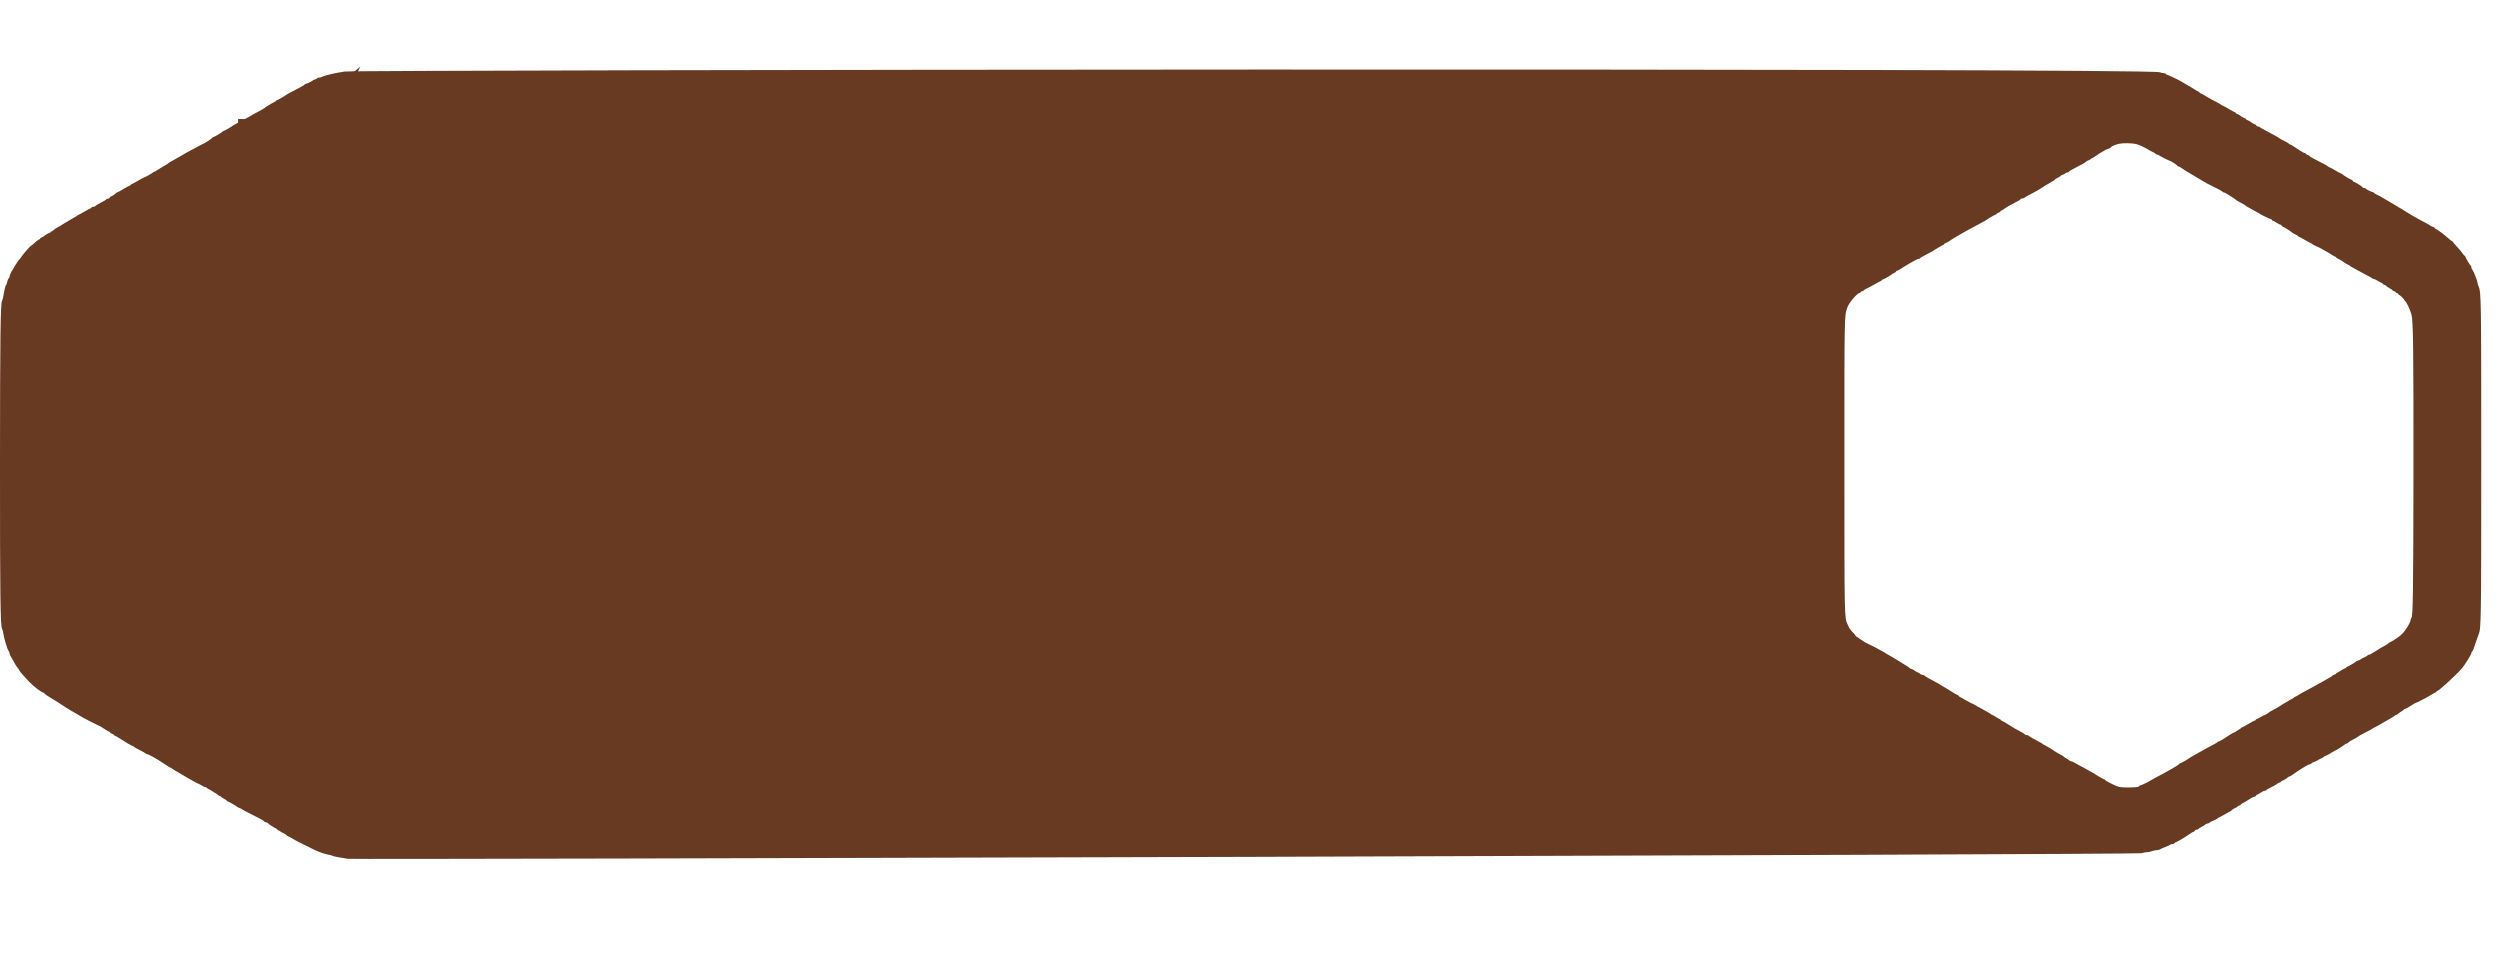 <?xml version="1.0" encoding="UTF-8"?> <svg xmlns="http://www.w3.org/2000/svg" width="126" height="49" viewBox="0 0 126 49" fill="none"><path fill-rule="evenodd" clip-rule="evenodd" d="M106.753 4.029C106.34 4.082 105.759 4.217 105.632 4.289C105.591 4.312 105.519 4.331 105.472 4.331C105.424 4.331 105.385 4.344 105.385 4.361C105.385 4.377 105.343 4.401 105.292 4.414C105.242 4.427 105.192 4.448 105.183 4.46C105.151 4.502 104.882 4.635 104.83 4.635C104.801 4.635 104.777 4.648 104.777 4.664C104.777 4.679 104.652 4.757 104.499 4.835C104.116 5.031 103.885 5.155 103.865 5.175C103.823 5.219 103.429 5.445 103.396 5.445C103.376 5.445 103.359 5.457 103.359 5.471C103.359 5.486 103.317 5.516 103.266 5.538C103.215 5.561 103.128 5.609 103.072 5.647C103.016 5.684 102.948 5.725 102.92 5.738C102.892 5.75 102.862 5.77 102.852 5.78C102.81 5.829 102.613 5.947 102.396 6.054C102.266 6.119 102.152 6.182 102.143 6.194C102.133 6.207 102.087 6.234 102.041 6.254C101.995 6.274 101.866 6.342 101.755 6.407C101.643 6.471 101.484 6.559 101.4 6.601C101.317 6.643 101.241 6.685 101.231 6.695C101.191 6.736 100.796 6.965 100.765 6.965C100.746 6.965 100.726 6.976 100.719 6.99C100.704 7.025 100.301 7.269 100.258 7.269C100.239 7.269 100.219 7.28 100.213 7.294C100.197 7.33 99.904 7.531 99.808 7.572C99.765 7.591 99.706 7.62 99.678 7.638C99.65 7.655 99.605 7.679 99.577 7.691C99.549 7.703 99.435 7.764 99.323 7.826C99.212 7.888 99.052 7.973 98.969 8.015C98.885 8.057 98.809 8.1 98.8 8.111C98.791 8.122 98.745 8.15 98.699 8.173C98.652 8.196 98.538 8.261 98.445 8.317C98.353 8.373 98.239 8.437 98.192 8.459C98.146 8.482 98.1 8.508 98.091 8.517C98.054 8.555 97.856 8.687 97.835 8.687C97.823 8.687 97.71 8.755 97.584 8.839C97.459 8.922 97.34 8.991 97.321 8.991C97.302 8.991 97.281 9.004 97.275 9.019C97.265 9.043 96.892 9.245 96.74 9.308C96.712 9.32 96.614 9.376 96.521 9.432C96.428 9.489 96.31 9.553 96.259 9.574C96.208 9.596 96.166 9.625 96.166 9.64C96.166 9.654 96.149 9.666 96.129 9.666C96.108 9.666 95.965 9.742 95.812 9.835C95.658 9.928 95.516 10.004 95.497 10.004C95.478 10.004 95.458 10.015 95.451 10.029C95.435 10.066 95.229 10.207 95.192 10.207C95.174 10.207 95.152 10.229 95.141 10.257C95.13 10.285 95.091 10.308 95.055 10.308C95.018 10.308 94.975 10.327 94.961 10.35C94.946 10.373 94.827 10.445 94.697 10.51C94.567 10.575 94.449 10.648 94.434 10.671C94.419 10.694 94.37 10.713 94.324 10.713C94.279 10.713 94.241 10.726 94.241 10.743C94.241 10.759 94.215 10.781 94.182 10.792C94.15 10.803 94.062 10.849 93.988 10.895C93.914 10.941 93.785 11.013 93.701 11.055C93.618 11.096 93.541 11.139 93.532 11.15C93.523 11.161 93.477 11.189 93.431 11.212C93.385 11.235 93.301 11.284 93.245 11.321C93.189 11.358 93.121 11.398 93.093 11.411C93.065 11.424 92.982 11.473 92.907 11.52C92.723 11.638 92.655 11.678 92.531 11.743C92.472 11.773 92.397 11.828 92.365 11.864C92.333 11.899 92.286 11.929 92.261 11.929C92.236 11.929 92.215 11.944 92.215 11.962C92.215 11.98 92.174 12.005 92.123 12.018C92.073 12.031 91.993 12.077 91.946 12.121C91.899 12.165 91.826 12.21 91.785 12.22C91.743 12.231 91.709 12.254 91.709 12.271C91.709 12.288 91.683 12.312 91.65 12.325C91.595 12.346 91.47 12.446 91.331 12.579C91.297 12.611 91.261 12.638 91.251 12.638C91.219 12.638 90.844 13.067 90.783 13.174C90.766 13.204 90.743 13.236 90.731 13.246C90.67 13.296 90.45 13.616 90.384 13.752C90.361 13.799 90.335 13.844 90.325 13.854C90.281 13.895 90.189 14.101 90.189 14.156C90.189 14.189 90.168 14.235 90.141 14.257C90.115 14.278 90.083 14.356 90.071 14.43C90.058 14.503 90.037 14.563 90.024 14.563C89.997 14.563 89.933 14.815 89.884 15.117C89.866 15.226 89.836 15.334 89.818 15.356C89.741 15.449 89.719 17.204 89.717 23.478C89.715 29.903 89.735 31.466 89.821 31.57C89.84 31.593 89.869 31.705 89.885 31.819C89.92 32.062 90.081 32.589 90.145 32.665C90.169 32.695 90.189 32.744 90.189 32.774C90.189 32.826 90.254 32.955 90.396 33.186C90.43 33.242 90.469 33.31 90.482 33.338C90.495 33.366 90.514 33.396 90.524 33.406C90.554 33.432 90.696 33.637 90.696 33.655C90.696 33.675 90.897 33.906 91.151 34.177C91.358 34.398 91.784 34.722 91.866 34.722C91.891 34.722 91.911 34.736 91.911 34.753C91.911 34.77 91.982 34.827 92.068 34.88C92.154 34.933 92.264 35.002 92.313 35.034C92.361 35.066 92.447 35.117 92.502 35.148C92.558 35.178 92.676 35.255 92.764 35.318C92.852 35.38 92.931 35.432 92.94 35.432C92.948 35.432 93.013 35.471 93.083 35.52C93.154 35.568 93.242 35.621 93.279 35.638C93.316 35.655 93.392 35.699 93.448 35.736C93.504 35.772 93.587 35.821 93.633 35.844C93.68 35.867 93.725 35.895 93.735 35.906C93.744 35.917 93.82 35.96 93.904 36.002C93.987 36.044 94.17 36.137 94.309 36.209C94.448 36.281 94.585 36.348 94.613 36.358C94.664 36.376 94.687 36.389 94.939 36.554C95.017 36.606 95.097 36.647 95.117 36.647C95.137 36.647 95.153 36.663 95.153 36.683C95.153 36.702 95.199 36.734 95.254 36.754C95.31 36.773 95.356 36.803 95.356 36.819C95.356 36.836 95.372 36.85 95.392 36.85C95.412 36.85 95.507 36.901 95.603 36.965C95.899 37.158 96.233 37.356 96.266 37.356C96.283 37.356 96.317 37.376 96.341 37.399C96.366 37.422 96.504 37.5 96.649 37.573C96.793 37.645 96.919 37.718 96.929 37.733C96.939 37.749 96.968 37.762 96.994 37.762C97.02 37.762 97.142 37.819 97.265 37.888C97.571 38.062 97.575 38.065 97.804 38.22C97.915 38.296 98.029 38.369 98.057 38.382C98.113 38.408 98.175 38.446 98.378 38.575C98.452 38.623 98.536 38.672 98.564 38.685C98.592 38.697 98.66 38.738 98.716 38.775C98.771 38.812 98.855 38.861 98.901 38.883C98.948 38.907 98.993 38.933 99.003 38.943C99.012 38.953 99.08 38.991 99.155 39.028C99.229 39.065 99.313 39.111 99.34 39.131C99.368 39.151 99.459 39.197 99.543 39.232C99.627 39.268 99.715 39.316 99.74 39.34C99.764 39.363 99.812 39.383 99.845 39.383C99.879 39.383 99.925 39.405 99.948 39.433C99.971 39.461 100.005 39.484 100.022 39.484C100.04 39.484 100.121 39.529 100.202 39.585C100.282 39.641 100.357 39.687 100.368 39.687C100.379 39.687 100.418 39.717 100.455 39.754C100.492 39.791 100.545 39.822 100.573 39.822C100.601 39.822 100.624 39.833 100.624 39.848C100.624 39.862 100.692 39.911 100.776 39.957C100.859 40.002 100.928 40.051 100.928 40.066C100.928 40.08 100.945 40.092 100.965 40.092C101.005 40.092 101.405 40.324 101.434 40.364C101.443 40.376 101.489 40.398 101.535 40.413C101.582 40.427 101.627 40.448 101.637 40.459C101.652 40.479 101.774 40.546 101.974 40.647C102.682 41.004 102.751 41.041 102.751 41.071C102.751 41.086 102.793 41.108 102.844 41.121C102.894 41.133 102.944 41.155 102.953 41.169C102.981 41.209 103.284 41.409 103.318 41.409C103.335 41.409 103.376 41.439 103.41 41.476C103.443 41.513 103.491 41.544 103.516 41.544C103.541 41.544 103.562 41.555 103.562 41.569C103.562 41.583 103.63 41.624 103.714 41.661C103.797 41.698 103.865 41.739 103.865 41.754C103.865 41.768 103.915 41.802 103.975 41.829C104.036 41.856 104.161 41.925 104.254 41.981C104.347 42.037 104.445 42.093 104.473 42.104C104.501 42.115 104.63 42.178 104.76 42.242C104.89 42.307 105.019 42.372 105.047 42.385C105.075 42.399 105.151 42.438 105.216 42.471C105.421 42.576 105.768 42.699 105.925 42.722C106.009 42.735 106.1 42.759 106.126 42.776C106.18 42.809 106.512 42.875 106.905 42.932C107.201 42.974 107.726 42.945 107.924 42.876C107.999 42.849 108.118 42.827 108.188 42.827C108.258 42.827 108.369 42.804 108.436 42.776C108.503 42.748 108.608 42.726 108.67 42.726C108.732 42.726 108.797 42.713 108.814 42.698C108.832 42.683 108.957 42.627 109.093 42.574C109.228 42.521 109.347 42.465 109.357 42.45C109.366 42.434 109.411 42.422 109.456 42.422C109.501 42.422 109.539 42.41 109.539 42.395C109.539 42.381 109.58 42.351 109.631 42.329C109.788 42.262 110.062 42.1 110.267 41.953C110.374 41.877 110.48 41.814 110.503 41.814C110.526 41.814 110.553 41.791 110.564 41.763C110.575 41.736 110.613 41.713 110.65 41.713C110.686 41.713 110.726 41.697 110.738 41.678C110.749 41.66 110.821 41.612 110.898 41.573C110.974 41.534 111.058 41.481 111.084 41.456C111.109 41.43 111.158 41.409 111.191 41.409C111.225 41.409 111.268 41.39 111.288 41.367C111.307 41.343 111.4 41.294 111.494 41.258C111.589 41.221 111.666 41.181 111.666 41.168C111.666 41.156 111.708 41.128 111.759 41.108C111.81 41.087 111.928 41.025 112.021 40.968C112.113 40.912 112.227 40.848 112.274 40.826C112.32 40.804 112.368 40.772 112.379 40.756C112.404 40.722 112.537 40.642 112.62 40.612C112.652 40.6 112.679 40.577 112.679 40.561C112.679 40.544 112.702 40.531 112.73 40.531C112.758 40.531 112.811 40.5 112.848 40.463C112.885 40.426 112.93 40.396 112.947 40.396C112.964 40.396 113.079 40.327 113.201 40.244C113.323 40.16 113.453 40.092 113.491 40.092C113.528 40.092 113.568 40.069 113.579 40.041C113.589 40.013 113.613 39.99 113.631 39.99C113.648 39.99 113.729 39.945 113.81 39.889C113.891 39.833 113.989 39.788 114.027 39.788C114.066 39.788 114.097 39.776 114.097 39.761C114.097 39.746 114.147 39.712 114.207 39.684C114.377 39.605 114.612 39.472 114.664 39.425C114.689 39.402 114.732 39.383 114.758 39.383C114.785 39.383 114.806 39.369 114.806 39.353C114.806 39.336 114.833 39.315 114.866 39.304C114.937 39.282 115.108 39.179 115.171 39.121C115.196 39.098 115.231 39.079 115.249 39.079C115.267 39.079 115.3 39.063 115.323 39.045C115.369 39.006 115.761 38.742 115.848 38.69C115.88 38.672 115.976 38.615 116.063 38.564C116.149 38.513 116.244 38.471 116.273 38.471C116.302 38.471 116.326 38.456 116.326 38.438C116.326 38.419 116.368 38.394 116.419 38.382C116.47 38.369 116.565 38.325 116.63 38.285C116.695 38.244 116.781 38.2 116.821 38.188C116.861 38.175 116.912 38.142 116.935 38.115C116.958 38.088 116.996 38.066 117.021 38.066C117.045 38.066 117.131 38.023 117.211 37.971C117.291 37.919 117.417 37.847 117.491 37.811C117.565 37.775 117.634 37.736 117.643 37.726C117.652 37.716 117.721 37.671 117.795 37.626C117.869 37.581 117.95 37.525 117.975 37.501C117.999 37.477 118.04 37.458 118.066 37.458C118.091 37.458 118.125 37.439 118.139 37.416C118.165 37.376 118.237 37.332 118.519 37.182C118.582 37.149 118.643 37.109 118.654 37.095C118.664 37.081 118.825 36.994 119.011 36.901C119.196 36.808 119.353 36.721 119.36 36.707C119.366 36.693 119.384 36.681 119.401 36.681C119.417 36.681 119.557 36.607 119.71 36.516C119.864 36.425 120.045 36.321 120.112 36.283C120.354 36.148 120.393 36.123 120.439 36.082C120.464 36.059 120.499 36.039 120.517 36.039C120.535 36.039 120.58 36.012 120.617 35.977C120.653 35.943 120.725 35.894 120.776 35.868C120.826 35.842 120.88 35.801 120.895 35.778C120.91 35.755 120.943 35.736 120.968 35.736C120.993 35.736 121.118 35.667 121.245 35.584C121.372 35.5 121.493 35.432 121.513 35.432C121.534 35.432 121.648 35.378 121.766 35.312C121.885 35.247 122.028 35.17 122.084 35.142C122.139 35.115 122.231 35.062 122.286 35.025C122.342 34.988 122.414 34.949 122.447 34.938C122.479 34.926 122.506 34.905 122.506 34.89C122.506 34.875 122.534 34.853 122.569 34.842C122.603 34.831 122.704 34.754 122.792 34.671C122.88 34.588 122.957 34.52 122.963 34.52C122.969 34.52 123.042 34.455 123.125 34.376C123.207 34.297 123.356 34.155 123.456 34.059C123.555 33.964 123.695 33.818 123.766 33.735C123.91 33.567 124.228 33.053 124.228 32.988C124.228 32.965 124.246 32.928 124.268 32.906C124.313 32.862 124.35 32.768 124.465 32.409C124.507 32.279 124.561 32.127 124.585 32.072C124.712 31.776 124.718 31.444 124.718 23.427C124.718 15.332 124.715 15.152 124.579 14.845C124.553 14.786 124.532 14.711 124.532 14.678C124.532 14.6 124.325 14.086 124.27 14.028C124.247 14.004 124.228 13.956 124.228 13.921C124.228 13.887 124.217 13.854 124.203 13.848C124.166 13.832 123.924 13.428 123.924 13.384C123.924 13.364 123.911 13.347 123.895 13.347C123.879 13.347 123.826 13.288 123.778 13.215C123.73 13.143 123.607 12.996 123.504 12.888C123.401 12.781 123.316 12.681 123.316 12.666C123.316 12.65 123.302 12.638 123.284 12.638C123.266 12.638 123.179 12.571 123.09 12.489C122.903 12.318 122.55 12.054 122.464 12.021C122.431 12.008 122.404 11.984 122.404 11.966C122.404 11.948 122.359 11.924 122.303 11.912C122.247 11.9 122.202 11.879 122.202 11.867C122.202 11.854 122.13 11.809 122.041 11.766C121.953 11.723 121.82 11.653 121.746 11.609C121.672 11.565 121.55 11.498 121.476 11.459C121.401 11.42 121.3 11.362 121.251 11.329C121.131 11.25 120.352 10.78 120.244 10.722C120.197 10.696 120.113 10.646 120.058 10.61C120.002 10.574 119.918 10.526 119.872 10.503C119.825 10.48 119.78 10.453 119.77 10.442C119.761 10.432 119.674 10.386 119.576 10.341C119.479 10.295 119.399 10.246 119.399 10.232C119.399 10.218 119.383 10.207 119.363 10.207C119.308 10.207 119.034 10.075 119.011 10.038C118.999 10.019 118.96 10.004 118.924 10.004C118.888 10.004 118.859 9.991 118.859 9.975C118.859 9.94 118.477 9.7 118.422 9.7C118.401 9.7 118.375 9.677 118.364 9.649C118.354 9.621 118.33 9.599 118.311 9.599C118.27 9.599 117.867 9.355 117.851 9.32C117.845 9.306 117.824 9.295 117.805 9.295C117.786 9.295 117.657 9.226 117.519 9.143C117.382 9.059 117.256 8.991 117.239 8.991C117.222 8.991 117.189 8.972 117.164 8.949C117.14 8.925 117.051 8.872 116.968 8.829C116.884 8.787 116.789 8.737 116.757 8.719C116.642 8.656 116.577 8.623 116.402 8.535C116.305 8.486 116.225 8.433 116.225 8.418C116.225 8.403 116.187 8.381 116.14 8.369C116.094 8.357 116.056 8.333 116.056 8.315C116.056 8.297 116.034 8.282 116.007 8.282C115.98 8.282 115.893 8.239 115.813 8.186C115.388 7.905 115.286 7.843 115.25 7.843C115.229 7.843 115.212 7.831 115.212 7.817C115.212 7.803 115.139 7.756 115.051 7.713C114.851 7.616 114.759 7.564 114.7 7.515C114.675 7.495 114.518 7.406 114.351 7.318C113.883 7.073 113.817 7.036 113.78 6.999C113.761 6.98 113.718 6.965 113.684 6.965C113.65 6.965 113.614 6.942 113.603 6.914C113.592 6.886 113.565 6.863 113.542 6.863C113.518 6.863 113.439 6.82 113.366 6.766C113.292 6.713 113.198 6.659 113.158 6.646C113.117 6.633 113.084 6.608 113.084 6.591C113.084 6.574 113.064 6.559 113.039 6.559C113.014 6.559 112.933 6.516 112.859 6.462C112.785 6.409 112.692 6.355 112.651 6.342C112.611 6.329 112.578 6.304 112.578 6.287C112.578 6.27 112.561 6.256 112.54 6.256C112.52 6.256 112.377 6.18 112.223 6.087C112.069 5.994 111.928 5.918 111.909 5.918C111.89 5.918 111.869 5.906 111.863 5.893C111.857 5.879 111.783 5.832 111.7 5.79C111.616 5.747 111.525 5.699 111.497 5.683C111.469 5.666 111.424 5.644 111.396 5.633C111.368 5.623 111.251 5.555 111.135 5.482C111.019 5.409 110.894 5.339 110.856 5.327C110.819 5.315 110.788 5.291 110.788 5.274C110.788 5.257 110.772 5.242 110.752 5.242C110.732 5.242 110.652 5.199 110.575 5.147C110.497 5.094 110.411 5.041 110.383 5.028C110.355 5.016 110.287 4.975 110.231 4.939C110.175 4.902 110.092 4.853 110.045 4.83C109.999 4.807 109.953 4.779 109.944 4.768C109.914 4.734 109.216 4.398 109.174 4.398C109.152 4.398 109.133 4.383 109.133 4.364C109.133 4.346 109.086 4.331 109.029 4.331C108.971 4.331 108.884 4.31 108.835 4.285C108.396 4.061 107.424 3.941 106.753 4.029ZM106.803 7.247C106.595 7.293 106.428 7.365 106.389 7.426C106.375 7.448 106.307 7.485 106.237 7.507C106.168 7.53 106.071 7.576 106.021 7.611C105.972 7.646 105.923 7.674 105.913 7.674C105.903 7.674 105.797 7.742 105.677 7.826C105.558 7.909 105.445 7.978 105.427 7.978C105.408 7.978 105.374 8.001 105.351 8.028C105.328 8.056 105.288 8.079 105.261 8.079C105.235 8.079 105.182 8.109 105.143 8.145C105.104 8.181 105.025 8.235 104.967 8.264C104.909 8.293 104.839 8.33 104.811 8.344C104.783 8.359 104.707 8.399 104.642 8.433C104.365 8.576 104.271 8.634 104.271 8.659C104.271 8.675 104.241 8.687 104.206 8.687C104.17 8.687 104.118 8.709 104.091 8.736C104.064 8.763 104.003 8.795 103.954 8.807C103.905 8.819 103.865 8.841 103.865 8.856C103.865 8.871 103.797 8.917 103.713 8.957C103.63 8.997 103.561 9.041 103.561 9.053C103.561 9.066 103.531 9.091 103.495 9.109C103.395 9.159 102.771 9.539 102.751 9.562C102.742 9.573 102.666 9.617 102.582 9.66C102.175 9.871 102.068 9.931 102.033 9.966C102.012 9.987 101.96 10.004 101.917 10.004C101.874 10.004 101.839 10.018 101.839 10.036C101.839 10.054 101.767 10.105 101.679 10.149C101.321 10.328 101.14 10.431 101.025 10.519C100.959 10.57 100.887 10.612 100.865 10.612C100.844 10.612 100.826 10.628 100.826 10.647C100.826 10.667 100.781 10.699 100.725 10.718C100.669 10.738 100.624 10.767 100.624 10.784C100.624 10.801 100.607 10.814 100.587 10.814C100.553 10.814 100.157 11.042 100.117 11.085C100.108 11.095 100.062 11.121 100.016 11.144C99.969 11.167 99.81 11.254 99.661 11.337C99.513 11.421 99.315 11.527 99.222 11.574C99.129 11.62 98.993 11.696 98.918 11.741C98.669 11.893 98.522 11.979 98.433 12.027C98.384 12.053 98.337 12.083 98.327 12.094C98.3 12.127 98.113 12.235 98.049 12.255C98.016 12.266 97.99 12.286 97.99 12.3C97.99 12.314 97.963 12.335 97.931 12.347C97.898 12.358 97.826 12.397 97.77 12.434C97.714 12.472 97.631 12.521 97.584 12.544C97.538 12.567 97.492 12.594 97.483 12.603C97.453 12.634 97.338 12.699 97.053 12.844C96.899 12.921 96.774 12.998 96.774 13.014C96.774 13.03 96.745 13.043 96.71 13.043C96.675 13.043 96.557 13.096 96.448 13.16C96.34 13.225 96.213 13.297 96.166 13.321C96.12 13.344 95.983 13.428 95.862 13.507C95.742 13.586 95.624 13.651 95.6 13.651C95.577 13.651 95.558 13.666 95.558 13.685C95.558 13.704 95.516 13.738 95.466 13.761C95.414 13.783 95.365 13.81 95.356 13.821C95.321 13.862 94.923 14.09 94.887 14.09C94.866 14.09 94.849 14.102 94.849 14.116C94.849 14.131 94.807 14.16 94.756 14.182C94.705 14.203 94.588 14.267 94.495 14.322C94.402 14.378 94.238 14.465 94.132 14.515C94.025 14.565 93.937 14.617 93.937 14.631C93.937 14.645 93.899 14.666 93.853 14.678C93.807 14.69 93.769 14.714 93.769 14.732C93.769 14.75 93.749 14.765 93.725 14.765C93.609 14.765 93.182 15.266 93.109 15.487C92.953 15.958 92.958 15.662 92.959 23.444C92.959 31.315 92.955 31.112 93.124 31.482C93.219 31.688 93.259 31.747 93.406 31.894C93.475 31.964 93.532 32.036 93.532 32.055C93.532 32.073 93.548 32.089 93.567 32.089C93.587 32.089 93.633 32.117 93.669 32.151C93.706 32.185 93.778 32.234 93.828 32.26C93.879 32.287 93.93 32.321 93.941 32.336C93.952 32.351 94.081 32.42 94.228 32.488C94.375 32.557 94.517 32.627 94.545 32.645C94.572 32.662 94.656 32.709 94.732 32.749C94.933 32.856 95.033 32.914 95.052 32.934C95.061 32.943 95.107 32.97 95.153 32.994C95.2 33.017 95.268 33.055 95.305 33.078C95.342 33.1 95.462 33.172 95.57 33.237C95.679 33.302 95.802 33.378 95.844 33.406C95.886 33.433 95.995 33.501 96.086 33.556C96.176 33.611 96.256 33.668 96.262 33.683C96.268 33.697 96.296 33.709 96.323 33.709C96.351 33.709 96.422 33.746 96.481 33.79C96.54 33.834 96.621 33.88 96.661 33.893C96.701 33.905 96.752 33.937 96.775 33.964C96.798 33.991 96.851 34.013 96.894 34.013C96.936 34.013 96.976 34.027 96.982 34.043C96.988 34.059 97.076 34.116 97.176 34.169C97.593 34.392 97.806 34.513 97.973 34.622C98.028 34.658 98.097 34.698 98.125 34.711C98.153 34.723 98.276 34.799 98.399 34.88C98.523 34.96 98.64 35.026 98.661 35.026C98.682 35.026 98.699 35.04 98.699 35.056C98.699 35.073 98.748 35.111 98.809 35.142C98.869 35.173 98.994 35.243 99.087 35.298C99.18 35.353 99.279 35.407 99.307 35.418C99.427 35.466 99.595 35.552 99.611 35.573C99.621 35.586 99.666 35.613 99.713 35.632C99.759 35.652 99.872 35.714 99.965 35.77C100.058 35.825 100.172 35.889 100.218 35.912C100.265 35.935 100.323 35.974 100.347 35.997C100.372 36.02 100.405 36.039 100.422 36.039C100.438 36.039 100.519 36.085 100.602 36.141C100.684 36.197 100.768 36.242 100.789 36.242C100.809 36.242 100.826 36.256 100.826 36.273C100.826 36.289 100.868 36.32 100.919 36.34C100.97 36.36 101.126 36.452 101.265 36.544C101.405 36.637 101.632 36.77 101.772 36.84C101.911 36.911 102.037 36.987 102.052 37.01C102.067 37.034 102.115 37.053 102.159 37.053C102.203 37.053 102.244 37.066 102.25 37.082C102.256 37.098 102.337 37.152 102.43 37.202C102.836 37.419 102.938 37.476 102.954 37.498C102.964 37.511 103.01 37.538 103.056 37.557C103.102 37.578 103.185 37.624 103.241 37.661C103.296 37.697 103.365 37.738 103.393 37.751C103.421 37.763 103.451 37.783 103.46 37.795C103.484 37.825 103.887 38.066 103.913 38.066C103.926 38.066 103.966 38.094 104.002 38.128C104.039 38.162 104.111 38.211 104.161 38.237C104.212 38.264 104.274 38.304 104.298 38.327C104.323 38.351 104.365 38.37 104.392 38.37C104.419 38.37 104.497 38.404 104.567 38.447C104.636 38.489 104.731 38.542 104.777 38.565C104.824 38.587 104.884 38.62 104.912 38.637C104.94 38.654 104.986 38.678 105.014 38.688C105.041 38.699 105.14 38.754 105.233 38.81C105.326 38.866 105.44 38.93 105.486 38.953C105.533 38.975 105.578 39.001 105.588 39.011C105.626 39.051 106.023 39.281 106.054 39.281C106.073 39.281 106.094 39.294 106.1 39.31C106.115 39.349 106.426 39.514 106.702 39.629C106.947 39.731 107.775 39.725 107.81 39.621C107.817 39.601 107.845 39.585 107.874 39.585C107.92 39.585 108.38 39.359 108.424 39.315C108.433 39.306 108.515 39.26 108.605 39.214C109.24 38.886 109.815 38.553 109.837 38.499C109.843 38.483 109.864 38.471 109.883 38.471C109.916 38.471 110.314 38.242 110.349 38.203C110.358 38.192 110.427 38.151 110.501 38.111C110.575 38.071 110.689 38.007 110.754 37.968C110.819 37.929 110.91 37.879 110.957 37.855C111.003 37.833 111.049 37.806 111.058 37.796C111.067 37.786 111.159 37.736 111.261 37.685C111.523 37.554 111.738 37.433 111.779 37.392C111.799 37.372 111.833 37.356 111.856 37.356C111.879 37.356 112.034 37.265 112.201 37.154C112.367 37.042 112.514 36.951 112.527 36.951C112.562 36.951 112.964 36.702 112.977 36.673C112.984 36.659 113.003 36.647 113.021 36.647C113.039 36.647 113.18 36.571 113.334 36.478C113.489 36.386 113.632 36.31 113.653 36.31C113.675 36.31 113.692 36.294 113.692 36.276C113.692 36.257 113.709 36.242 113.731 36.242C113.752 36.242 113.843 36.197 113.934 36.141C114.024 36.085 114.114 36.039 114.133 36.039C114.163 36.039 114.351 35.921 114.401 35.871C114.411 35.861 114.494 35.817 114.587 35.772C114.68 35.727 114.832 35.638 114.925 35.574C115.018 35.51 115.124 35.444 115.161 35.428C115.198 35.411 115.274 35.367 115.33 35.329C115.386 35.292 115.473 35.243 115.524 35.221C115.575 35.199 115.617 35.169 115.617 35.154C115.617 35.14 115.632 35.128 115.651 35.128C115.67 35.128 115.75 35.087 115.829 35.036C115.981 34.939 115.998 34.93 116.495 34.665C116.671 34.572 116.869 34.463 116.934 34.423C116.999 34.384 117.09 34.333 117.137 34.31C117.183 34.287 117.229 34.26 117.238 34.25C117.247 34.24 117.315 34.202 117.39 34.165C117.464 34.128 117.536 34.081 117.55 34.059C117.563 34.038 117.613 34.011 117.659 34C117.706 33.988 117.744 33.963 117.744 33.945C117.744 33.927 117.758 33.912 117.775 33.912C117.792 33.912 117.887 33.859 117.985 33.794C118.084 33.729 118.184 33.676 118.208 33.676C118.232 33.676 118.251 33.66 118.251 33.642C118.251 33.623 118.268 33.608 118.288 33.608C118.327 33.608 118.727 33.373 118.758 33.333C118.767 33.32 118.817 33.299 118.867 33.286C118.918 33.274 118.96 33.253 118.96 33.242C118.961 33.23 119.044 33.183 119.146 33.137C119.248 33.092 119.331 33.043 119.331 33.028C119.331 33.013 119.358 33 119.391 33C119.423 33 119.55 32.936 119.672 32.857C119.795 32.778 119.924 32.695 119.96 32.672C119.995 32.65 120.103 32.59 120.201 32.539C120.299 32.488 120.378 32.436 120.378 32.423C120.378 32.411 120.405 32.391 120.437 32.379C120.47 32.367 120.527 32.339 120.564 32.315C120.862 32.129 120.955 32.059 121.095 31.918C121.259 31.752 121.493 31.362 121.493 31.253C121.493 31.218 121.511 31.172 121.533 31.15C121.613 31.07 121.632 29.746 121.638 23.9C121.645 17.691 121.626 16.165 121.538 15.846C121.476 15.622 121.263 15.171 121.22 15.171C121.203 15.171 121.189 15.156 121.189 15.138C121.189 15.097 120.961 14.867 120.921 14.867C120.905 14.867 120.883 14.844 120.873 14.816C120.862 14.788 120.83 14.765 120.801 14.765C120.773 14.765 120.75 14.75 120.75 14.732C120.75 14.714 120.712 14.69 120.665 14.678C120.619 14.666 120.581 14.645 120.581 14.631C120.581 14.617 120.513 14.569 120.429 14.525C120.345 14.481 120.277 14.432 120.277 14.417C120.277 14.402 120.231 14.374 120.176 14.355C120.12 14.335 120.074 14.306 120.074 14.289C120.074 14.272 120.059 14.259 120.041 14.259C120.023 14.259 119.934 14.213 119.843 14.157C119.753 14.102 119.655 14.056 119.626 14.056C119.597 14.056 119.568 14.044 119.562 14.03C119.556 14.016 119.422 13.939 119.264 13.86C119.106 13.78 118.901 13.67 118.808 13.615C118.715 13.561 118.601 13.497 118.555 13.474C118.508 13.451 118.45 13.413 118.426 13.39C118.401 13.366 118.368 13.347 118.352 13.347C118.336 13.347 118.225 13.28 118.107 13.199C117.988 13.118 117.858 13.041 117.817 13.028C117.777 13.015 117.744 12.991 117.744 12.973C117.744 12.956 117.728 12.942 117.708 12.942C117.688 12.942 117.609 12.899 117.531 12.846C117.453 12.793 117.367 12.74 117.339 12.727C117.311 12.715 117.212 12.659 117.12 12.603C117.027 12.547 116.913 12.486 116.866 12.467C116.714 12.406 116.546 12.318 116.534 12.292C116.528 12.278 116.507 12.266 116.488 12.266C116.469 12.266 116.328 12.19 116.174 12.098C116.02 12.005 115.878 11.929 115.857 11.929C115.836 11.929 115.82 11.917 115.82 11.902C115.82 11.888 115.778 11.858 115.727 11.836C115.636 11.797 115.516 11.726 115.482 11.692C115.43 11.64 115.083 11.422 115.052 11.422C115.033 11.422 115.008 11.399 114.997 11.371C114.986 11.344 114.955 11.321 114.927 11.321C114.9 11.321 114.81 11.275 114.727 11.22C114.645 11.164 114.56 11.118 114.54 11.118C114.519 11.118 114.503 11.104 114.503 11.087C114.503 11.069 114.468 11.045 114.427 11.033C114.33 11.006 113.917 10.805 113.894 10.774C113.884 10.761 113.839 10.735 113.793 10.715C113.747 10.694 113.633 10.632 113.54 10.576C113.447 10.52 113.333 10.456 113.287 10.434C113.24 10.412 113.194 10.382 113.183 10.367C113.173 10.352 113.112 10.313 113.048 10.279C112.786 10.14 112.695 10.087 112.675 10.06C112.664 10.044 112.624 10.014 112.587 9.992C112.549 9.971 112.433 9.896 112.328 9.827C112.223 9.757 112.116 9.7 112.089 9.7C112.063 9.7 112.033 9.686 112.023 9.67C112.012 9.653 111.944 9.608 111.871 9.57C111.798 9.532 111.711 9.486 111.677 9.468C111.643 9.449 111.539 9.399 111.446 9.356C111.354 9.313 111.27 9.27 111.261 9.26C111.251 9.251 111.206 9.224 111.159 9.201C111.113 9.178 111.029 9.13 110.974 9.094C110.918 9.058 110.816 8.998 110.747 8.96C110.678 8.923 110.556 8.85 110.477 8.799C110.397 8.748 110.282 8.679 110.221 8.645C110.16 8.611 110.047 8.539 109.971 8.483C109.895 8.428 109.812 8.383 109.787 8.383C109.762 8.383 109.741 8.37 109.741 8.354C109.741 8.327 109.42 8.113 109.379 8.113C109.348 8.113 108.848 7.862 108.829 7.837C108.82 7.824 108.77 7.804 108.719 7.791C108.668 7.778 108.627 7.756 108.627 7.741C108.627 7.726 108.585 7.697 108.534 7.677C108.483 7.657 108.388 7.608 108.323 7.568C108.091 7.427 107.8 7.29 107.666 7.26C107.445 7.21 107.004 7.203 106.803 7.247Z" fill="#673A21"></path><path fill-rule="evenodd" clip-rule="evenodd" d="M17.375 3.607C16.954 3.662 16.362 3.799 16.232 3.873C16.191 3.896 16.117 3.915 16.068 3.915C16.02 3.915 15.98 3.929 15.98 3.946C15.98 3.963 15.938 3.987 15.886 4C15.834 4.013 15.783 4.034 15.774 4.047C15.741 4.09 15.467 4.225 15.414 4.225C15.384 4.225 15.36 4.238 15.36 4.255C15.36 4.271 15.232 4.35 15.076 4.43C14.685 4.63 14.451 4.756 14.43 4.776C14.386 4.821 13.985 5.052 13.951 5.052C13.931 5.052 13.914 5.064 13.914 5.079C13.914 5.093 13.871 5.124 13.819 5.147C13.767 5.17 13.678 5.219 13.621 5.257C13.564 5.295 13.494 5.337 13.466 5.35C13.437 5.363 13.406 5.383 13.397 5.394C13.354 5.443 13.153 5.564 12.932 5.673C12.799 5.739 12.683 5.803 12.673 5.816C12.663 5.829 12.617 5.856 12.57 5.876C12.523 5.897 12.391 5.967 12.278 6.033C12.164 6.098 12.001 6.187 11.916 6.23C11.831 6.273 11.753 6.317 11.744 6.326C11.702 6.369 11.3 6.602 11.268 6.602C11.249 6.602 11.228 6.613 11.221 6.627C11.206 6.663 10.794 6.911 10.751 6.911C10.732 6.911 10.711 6.923 10.705 6.937C10.689 6.974 10.39 7.179 10.293 7.221C10.248 7.24 10.188 7.27 10.159 7.288C10.131 7.305 10.085 7.33 10.056 7.342C10.028 7.354 9.912 7.416 9.798 7.48C9.684 7.543 9.521 7.63 9.436 7.673C9.351 7.716 9.274 7.76 9.264 7.771C9.255 7.782 9.208 7.81 9.161 7.834C9.113 7.857 8.997 7.924 8.902 7.981C8.808 8.038 8.691 8.103 8.644 8.126C8.597 8.149 8.55 8.175 8.541 8.185C8.503 8.224 8.301 8.358 8.28 8.358C8.267 8.358 8.152 8.428 8.024 8.513C7.896 8.598 7.775 8.668 7.755 8.668C7.736 8.668 7.715 8.681 7.708 8.697C7.699 8.721 7.318 8.928 7.163 8.992C7.135 9.004 7.034 9.06 6.939 9.118C6.845 9.176 6.724 9.241 6.672 9.263C6.62 9.285 6.578 9.315 6.578 9.33C6.578 9.345 6.56 9.357 6.539 9.357C6.518 9.357 6.373 9.434 6.216 9.529C6.059 9.624 5.915 9.701 5.896 9.701C5.876 9.701 5.855 9.713 5.849 9.727C5.832 9.764 5.622 9.908 5.584 9.908C5.566 9.908 5.543 9.931 5.532 9.959C5.521 9.988 5.481 10.011 5.444 10.011C5.406 10.011 5.363 10.03 5.348 10.054C5.333 10.078 5.212 10.152 5.08 10.218C4.947 10.284 4.826 10.358 4.811 10.381C4.796 10.405 4.745 10.424 4.699 10.424C4.653 10.424 4.615 10.438 4.615 10.455C4.615 10.472 4.587 10.494 4.554 10.505C4.521 10.516 4.432 10.563 4.356 10.61C4.28 10.657 4.149 10.73 4.064 10.773C3.978 10.815 3.901 10.859 3.891 10.87C3.882 10.882 3.835 10.91 3.788 10.934C3.741 10.957 3.655 11.007 3.599 11.044C3.542 11.082 3.472 11.123 3.444 11.136C3.415 11.149 3.33 11.199 3.254 11.248C3.066 11.368 2.997 11.409 2.87 11.475C2.81 11.506 2.734 11.561 2.701 11.598C2.668 11.634 2.62 11.664 2.594 11.664C2.569 11.664 2.548 11.68 2.548 11.698C2.548 11.717 2.506 11.742 2.454 11.755C2.403 11.768 2.322 11.816 2.274 11.86C2.226 11.905 2.152 11.951 2.109 11.962C2.066 11.973 2.032 11.996 2.032 12.014C2.032 12.031 2.005 12.056 1.972 12.068C1.916 12.09 1.788 12.192 1.647 12.327C1.612 12.36 1.575 12.387 1.565 12.387C1.532 12.387 1.149 12.826 1.087 12.935C1.07 12.965 1.046 12.998 1.035 13.008C0.972 13.059 0.748 13.385 0.68 13.524C0.657 13.571 0.63 13.618 0.62 13.627C0.576 13.67 0.482 13.88 0.482 13.936C0.482 13.97 0.46 14.016 0.433 14.038C0.406 14.061 0.373 14.14 0.361 14.215C0.348 14.29 0.327 14.351 0.313 14.351C0.286 14.351 0.22 14.608 0.17 14.916C0.152 15.028 0.122 15.137 0.103 15.159C0.025 15.254 0.002 17.045 0 23.443C-0.002 29.996 0.019 31.59 0.107 31.696C0.126 31.719 0.155 31.834 0.172 31.95C0.207 32.198 0.371 32.735 0.436 32.813C0.461 32.843 0.482 32.893 0.482 32.924C0.482 32.978 0.548 33.109 0.693 33.345C0.728 33.401 0.767 33.471 0.78 33.5C0.793 33.528 0.813 33.559 0.824 33.569C0.854 33.595 0.998 33.805 0.998 33.823C0.998 33.843 1.204 34.079 1.463 34.355C1.674 34.58 2.108 34.912 2.192 34.912C2.217 34.912 2.238 34.926 2.238 34.943C2.238 34.96 2.31 35.018 2.398 35.072C2.486 35.126 2.598 35.197 2.647 35.229C2.697 35.262 2.784 35.314 2.841 35.345C2.898 35.377 3.018 35.455 3.108 35.519C3.198 35.583 3.279 35.635 3.287 35.635C3.296 35.635 3.362 35.675 3.433 35.724C3.505 35.774 3.595 35.828 3.633 35.846C3.671 35.863 3.748 35.908 3.805 35.945C3.862 35.982 3.947 36.032 3.995 36.056C4.042 36.079 4.088 36.108 4.098 36.119C4.107 36.13 4.185 36.174 4.27 36.217C4.355 36.26 4.541 36.355 4.683 36.428C4.826 36.501 4.965 36.569 4.993 36.579C5.046 36.597 5.069 36.611 5.326 36.78C5.406 36.832 5.487 36.875 5.508 36.875C5.528 36.875 5.544 36.891 5.544 36.911C5.544 36.931 5.591 36.963 5.648 36.983C5.705 37.003 5.751 37.033 5.751 37.05C5.751 37.067 5.768 37.081 5.788 37.081C5.809 37.081 5.906 37.134 6.004 37.198C6.305 37.396 6.646 37.598 6.679 37.598C6.696 37.598 6.731 37.617 6.756 37.641C6.781 37.665 6.922 37.745 7.07 37.819C7.217 37.893 7.346 37.966 7.356 37.982C7.366 37.998 7.396 38.011 7.422 38.011C7.449 38.011 7.573 38.069 7.698 38.14C8.01 38.318 8.015 38.321 8.248 38.479C8.362 38.556 8.478 38.63 8.506 38.644C8.563 38.671 8.627 38.709 8.834 38.841C8.909 38.889 8.995 38.94 9.023 38.953C9.051 38.966 9.121 39.007 9.178 39.044C9.235 39.082 9.32 39.132 9.367 39.155C9.415 39.179 9.461 39.206 9.471 39.216C9.48 39.226 9.55 39.265 9.626 39.303C9.701 39.34 9.787 39.388 9.815 39.408C9.844 39.428 9.936 39.475 10.022 39.511C10.107 39.547 10.197 39.597 10.222 39.621C10.247 39.645 10.296 39.664 10.33 39.664C10.364 39.664 10.411 39.688 10.435 39.716C10.459 39.745 10.493 39.768 10.511 39.768C10.528 39.768 10.611 39.814 10.693 39.871C10.776 39.928 10.852 39.974 10.863 39.974C10.874 39.974 10.914 40.005 10.952 40.043C10.989 40.081 11.044 40.112 11.072 40.112C11.101 40.112 11.124 40.124 11.124 40.139C11.124 40.153 11.194 40.203 11.279 40.25C11.364 40.297 11.434 40.346 11.434 40.361C11.434 40.376 11.451 40.388 11.472 40.388C11.512 40.388 11.92 40.624 11.95 40.665C11.96 40.678 12.006 40.7 12.054 40.715C12.101 40.729 12.148 40.751 12.157 40.763C12.173 40.782 12.297 40.851 12.501 40.954C13.224 41.318 13.294 41.356 13.294 41.386C13.294 41.401 13.336 41.424 13.388 41.437C13.44 41.45 13.49 41.472 13.5 41.486C13.528 41.528 13.837 41.731 13.871 41.731C13.889 41.731 13.931 41.762 13.965 41.8C13.999 41.838 14.048 41.869 14.074 41.869C14.099 41.869 14.12 41.88 14.12 41.894C14.121 41.909 14.19 41.951 14.275 41.988C14.361 42.026 14.43 42.068 14.43 42.083C14.43 42.097 14.48 42.132 14.542 42.159C14.604 42.187 14.732 42.257 14.826 42.314C14.921 42.372 15.022 42.428 15.05 42.44C15.079 42.452 15.21 42.515 15.343 42.581C15.475 42.647 15.607 42.713 15.636 42.727C15.664 42.741 15.741 42.78 15.808 42.814C16.017 42.921 16.37 43.046 16.531 43.071C16.616 43.084 16.709 43.108 16.736 43.125C16.791 43.159 17.129 43.227 17.53 43.284C17.832 43.328 107.725 43.073 107.927 43.002C108.004 42.974 108.125 42.952 108.196 42.952C108.268 42.952 108.381 42.929 108.449 42.9C108.517 42.872 108.625 42.849 108.688 42.849C108.751 42.849 108.817 42.836 108.835 42.821C108.853 42.805 108.981 42.748 109.119 42.694C109.258 42.64 109.379 42.583 109.388 42.567C109.398 42.551 109.444 42.539 109.49 42.539C109.536 42.539 109.574 42.527 109.574 42.512C109.574 42.497 109.617 42.467 109.669 42.444C109.828 42.376 110.108 42.211 110.316 42.061C110.426 41.983 110.534 41.919 110.557 41.919C110.581 41.919 110.609 41.896 110.62 41.867C110.631 41.839 110.67 41.816 110.707 41.816C110.745 41.816 110.785 41.8 110.797 41.781C110.809 41.761 110.882 41.713 110.96 41.673C111.038 41.633 111.124 41.58 111.15 41.553C111.176 41.527 111.226 41.506 111.26 41.506C111.294 41.506 111.338 41.486 111.358 41.462C111.377 41.439 111.472 41.389 111.569 41.352C111.665 41.314 111.744 41.273 111.744 41.26C111.744 41.247 111.786 41.22 111.838 41.199C111.891 41.178 112.011 41.114 112.105 41.056C112.2 40.999 112.316 40.934 112.364 40.911C112.411 40.888 112.459 40.856 112.471 40.84C112.496 40.805 112.632 40.723 112.717 40.693C112.75 40.681 112.777 40.657 112.777 40.641C112.777 40.624 112.8 40.61 112.829 40.61C112.857 40.61 112.911 40.579 112.949 40.541C112.987 40.503 113.033 40.472 113.05 40.472C113.068 40.472 113.184 40.403 113.309 40.317C113.433 40.232 113.567 40.162 113.605 40.162C113.643 40.162 113.684 40.139 113.694 40.111C113.705 40.082 113.729 40.059 113.747 40.059C113.766 40.059 113.848 40.013 113.931 39.956C114.013 39.899 114.113 39.852 114.152 39.852C114.191 39.852 114.223 39.84 114.223 39.825C114.223 39.81 114.274 39.775 114.335 39.746C114.508 39.666 114.749 39.53 114.801 39.482C114.827 39.459 114.87 39.439 114.897 39.439C114.925 39.439 114.947 39.425 114.947 39.409C114.947 39.392 114.974 39.37 115.007 39.359C115.08 39.336 115.254 39.231 115.318 39.172C115.344 39.149 115.38 39.129 115.398 39.129C115.417 39.129 115.45 39.114 115.473 39.095C115.521 39.055 115.921 38.785 116.009 38.733C116.041 38.714 116.14 38.656 116.228 38.604C116.316 38.552 116.413 38.509 116.442 38.509C116.472 38.509 116.497 38.494 116.497 38.475C116.497 38.457 116.539 38.431 116.591 38.418C116.643 38.406 116.74 38.361 116.806 38.319C116.873 38.278 116.961 38.233 117.001 38.22C117.042 38.207 117.095 38.174 117.118 38.146C117.141 38.119 117.18 38.096 117.205 38.096C117.23 38.096 117.317 38.053 117.399 38C117.48 37.947 117.609 37.873 117.685 37.836C117.76 37.799 117.83 37.76 117.84 37.75C117.849 37.739 117.919 37.693 117.995 37.648C118.07 37.602 118.153 37.545 118.178 37.52C118.203 37.496 118.245 37.476 118.271 37.476C118.297 37.476 118.331 37.457 118.346 37.433C118.372 37.393 118.445 37.348 118.733 37.195C118.798 37.161 118.86 37.121 118.871 37.106C118.881 37.092 119.045 37.002 119.235 36.908C119.424 36.813 119.584 36.724 119.59 36.71C119.597 36.696 119.616 36.684 119.632 36.684C119.649 36.684 119.791 36.608 119.948 36.516C120.105 36.423 120.289 36.316 120.358 36.278C120.604 36.14 120.645 36.115 120.691 36.073C120.717 36.049 120.753 36.029 120.771 36.029C120.789 36.029 120.835 36.001 120.873 35.966C120.91 35.931 120.983 35.881 121.035 35.854C121.086 35.828 121.141 35.786 121.156 35.763C121.171 35.739 121.205 35.72 121.231 35.72C121.256 35.72 121.383 35.65 121.513 35.565C121.643 35.48 121.766 35.41 121.787 35.41C121.808 35.41 121.924 35.355 122.045 35.288C122.166 35.221 122.312 35.143 122.369 35.115C122.425 35.086 122.518 35.032 122.575 34.995C122.632 34.957 122.706 34.917 122.739 34.906C122.772 34.894 122.799 34.872 122.799 34.857C122.799 34.841 122.828 34.82 122.863 34.808C122.899 34.797 123.001 34.719 123.091 34.634C123.181 34.549 123.259 34.48 123.266 34.48C123.272 34.48 123.346 34.414 123.43 34.333C123.514 34.253 123.666 34.107 123.768 34.01C123.87 33.913 124.012 33.764 124.084 33.679C124.231 33.508 124.556 32.983 124.556 32.917C124.556 32.894 124.574 32.856 124.597 32.834C124.642 32.788 124.68 32.693 124.798 32.327C124.84 32.195 124.895 32.04 124.92 31.983C125.05 31.682 125.055 31.343 125.055 23.166C125.055 14.911 125.052 14.727 124.913 14.413C124.887 14.353 124.866 14.277 124.866 14.243C124.866 14.163 124.655 13.64 124.599 13.581C124.575 13.555 124.556 13.506 124.556 13.471C124.556 13.436 124.544 13.403 124.53 13.396C124.493 13.38 124.246 12.969 124.246 12.923C124.246 12.902 124.232 12.886 124.216 12.886C124.199 12.886 124.146 12.825 124.097 12.751C124.048 12.677 123.922 12.527 123.817 12.418C123.712 12.308 123.626 12.206 123.626 12.191C123.626 12.175 123.611 12.162 123.593 12.162C123.575 12.162 123.486 12.094 123.395 12.011C123.205 11.836 122.845 11.566 122.756 11.533C122.723 11.52 122.696 11.495 122.696 11.477C122.696 11.459 122.649 11.434 122.592 11.422C122.536 11.409 122.489 11.389 122.489 11.376C122.489 11.363 122.416 11.317 122.326 11.273C122.236 11.23 122.1 11.158 122.024 11.113C121.948 11.068 121.824 10.999 121.749 10.96C121.673 10.921 121.57 10.861 121.519 10.828C121.397 10.747 120.602 10.267 120.492 10.208C120.445 10.182 120.359 10.131 120.302 10.094C120.245 10.058 120.16 10.008 120.113 9.985C120.065 9.961 120.019 9.934 120.009 9.923C120 9.913 119.911 9.866 119.811 9.82C119.712 9.773 119.631 9.723 119.631 9.709C119.631 9.694 119.614 9.683 119.594 9.683C119.538 9.683 119.258 9.549 119.235 9.51C119.223 9.491 119.183 9.476 119.146 9.476C119.11 9.476 119.08 9.463 119.08 9.446C119.08 9.411 118.69 9.166 118.634 9.166C118.613 9.166 118.586 9.143 118.575 9.114C118.564 9.086 118.54 9.063 118.521 9.063C118.479 9.063 118.068 8.814 118.052 8.778C118.046 8.764 118.024 8.753 118.005 8.753C117.985 8.753 117.854 8.683 117.714 8.598C117.573 8.512 117.445 8.443 117.428 8.443C117.411 8.443 117.376 8.423 117.351 8.4C117.326 8.376 117.236 8.321 117.151 8.278C117.066 8.234 116.969 8.184 116.936 8.166C116.818 8.101 116.753 8.067 116.574 7.977C116.475 7.927 116.393 7.874 116.393 7.858C116.393 7.843 116.354 7.82 116.307 7.809C116.26 7.797 116.221 7.772 116.221 7.753C116.221 7.735 116.199 7.719 116.171 7.719C116.144 7.719 116.054 7.675 115.973 7.622C115.54 7.335 115.435 7.272 115.399 7.272C115.378 7.272 115.36 7.26 115.36 7.246C115.36 7.231 115.286 7.184 115.196 7.14C114.993 7.04 114.898 6.987 114.838 6.938C114.813 6.917 114.652 6.826 114.482 6.737C114.005 6.486 113.938 6.449 113.9 6.411C113.881 6.392 113.837 6.376 113.802 6.376C113.768 6.376 113.73 6.353 113.719 6.325C113.708 6.296 113.68 6.273 113.657 6.273C113.633 6.273 113.552 6.228 113.477 6.174C113.402 6.119 113.307 6.064 113.265 6.051C113.224 6.038 113.19 6.013 113.19 5.995C113.19 5.977 113.169 5.963 113.144 5.963C113.118 5.963 113.036 5.918 112.961 5.864C112.885 5.809 112.79 5.754 112.749 5.741C112.707 5.728 112.674 5.703 112.674 5.685C112.674 5.667 112.656 5.653 112.635 5.653C112.614 5.653 112.469 5.575 112.312 5.481C112.155 5.386 112.011 5.309 111.992 5.309C111.972 5.309 111.951 5.297 111.945 5.283C111.938 5.269 111.863 5.221 111.778 5.178C111.693 5.135 111.6 5.086 111.572 5.069C111.543 5.052 111.497 5.029 111.468 5.019C111.44 5.008 111.32 4.938 111.202 4.864C111.084 4.789 110.956 4.718 110.918 4.706C110.88 4.694 110.848 4.67 110.848 4.652C110.848 4.634 110.832 4.62 110.811 4.62C110.791 4.62 110.71 4.576 110.631 4.522C110.551 4.469 110.463 4.414 110.435 4.401C110.407 4.388 110.337 4.347 110.28 4.31C110.223 4.272 110.138 4.222 110.091 4.199C110.043 4.175 109.997 4.147 109.987 4.136C109.957 4.101 109.245 3.759 109.202 3.759C109.179 3.759 109.161 3.743 109.161 3.724C109.161 3.705 109.113 3.69 109.054 3.69C108.995 3.69 108.906 3.669 108.856 3.643C108.409 3.415 18.06 3.518 17.375 3.607ZM17.426 6.89C17.214 6.937 17.043 7.01 17.004 7.072C16.99 7.094 16.92 7.132 16.849 7.155C16.778 7.178 16.679 7.225 16.629 7.261C16.579 7.296 16.529 7.325 16.519 7.325C16.508 7.325 16.4 7.395 16.278 7.48C16.156 7.565 16.041 7.635 16.022 7.635C16.004 7.635 15.969 7.658 15.945 7.686C15.922 7.715 15.881 7.738 15.854 7.738C15.827 7.738 15.772 7.768 15.733 7.805C15.693 7.842 15.612 7.897 15.553 7.927C15.494 7.957 15.423 7.994 15.394 8.009C15.366 8.024 15.289 8.064 15.222 8.099C14.939 8.245 14.843 8.304 14.843 8.33C14.843 8.345 14.813 8.358 14.777 8.358C14.741 8.358 14.688 8.38 14.661 8.408C14.633 8.435 14.57 8.468 14.52 8.481C14.471 8.493 14.43 8.516 14.43 8.531C14.43 8.546 14.36 8.592 14.275 8.634C14.19 8.675 14.12 8.719 14.12 8.732C14.12 8.745 14.089 8.77 14.052 8.789C13.95 8.84 13.313 9.227 13.294 9.251C13.284 9.262 13.207 9.307 13.121 9.351C12.706 9.566 12.597 9.627 12.561 9.662C12.54 9.684 12.486 9.701 12.443 9.701C12.399 9.701 12.364 9.716 12.364 9.734C12.364 9.752 12.29 9.804 12.2 9.849C11.835 10.032 11.651 10.136 11.533 10.226C11.466 10.278 11.392 10.321 11.37 10.321C11.348 10.321 11.331 10.337 11.331 10.357C11.331 10.377 11.284 10.41 11.227 10.43C11.17 10.449 11.124 10.48 11.124 10.497C11.124 10.514 11.107 10.528 11.086 10.528C11.052 10.528 10.648 10.76 10.607 10.804C10.598 10.814 10.551 10.841 10.504 10.864C10.457 10.887 10.294 10.976 10.142 11.061C9.991 11.146 9.789 11.255 9.695 11.302C9.6 11.35 9.46 11.427 9.385 11.473C9.13 11.627 8.98 11.716 8.889 11.764C8.84 11.791 8.791 11.822 8.782 11.833C8.754 11.866 8.563 11.977 8.498 11.998C8.465 12.008 8.437 12.029 8.437 12.043C8.437 12.058 8.41 12.079 8.377 12.09C8.344 12.102 8.27 12.142 8.214 12.18C8.157 12.218 8.072 12.268 8.024 12.292C7.977 12.315 7.93 12.342 7.921 12.352C7.891 12.384 7.773 12.45 7.482 12.598C7.325 12.677 7.198 12.755 7.198 12.771C7.198 12.787 7.168 12.801 7.132 12.801C7.097 12.801 6.976 12.855 6.865 12.92C6.755 12.986 6.625 13.06 6.578 13.084C6.53 13.108 6.391 13.194 6.268 13.274C6.145 13.355 6.024 13.421 6.001 13.421C5.977 13.421 5.958 13.437 5.958 13.456C5.958 13.475 5.915 13.51 5.863 13.533C5.811 13.556 5.761 13.583 5.751 13.594C5.715 13.636 5.31 13.868 5.273 13.868C5.252 13.868 5.234 13.881 5.234 13.895C5.234 13.91 5.192 13.94 5.14 13.962C5.088 13.984 4.968 14.049 4.873 14.106C4.778 14.162 4.612 14.251 4.503 14.302C4.394 14.353 4.305 14.406 4.305 14.421C4.305 14.435 4.266 14.456 4.218 14.468C4.171 14.48 4.132 14.505 4.132 14.524C4.132 14.542 4.112 14.557 4.088 14.557C3.97 14.557 3.534 15.068 3.459 15.293C3.3 15.774 3.306 15.472 3.306 23.409C3.307 31.436 3.303 31.229 3.475 31.606C3.572 31.817 3.612 31.876 3.762 32.027C3.833 32.098 3.891 32.172 3.891 32.191C3.891 32.21 3.907 32.225 3.927 32.225C3.947 32.225 3.994 32.254 4.031 32.289C4.069 32.324 4.141 32.374 4.193 32.401C4.245 32.427 4.297 32.462 4.308 32.477C4.32 32.493 4.451 32.563 4.601 32.633C4.75 32.703 4.896 32.775 4.924 32.792C4.952 32.81 5.038 32.858 5.115 32.899C5.32 33.008 5.422 33.067 5.441 33.087C5.451 33.097 5.497 33.125 5.544 33.149C5.592 33.173 5.662 33.211 5.699 33.234C5.737 33.257 5.859 33.33 5.97 33.396C6.081 33.463 6.207 33.54 6.25 33.569C6.292 33.597 6.403 33.666 6.496 33.722C6.588 33.778 6.669 33.836 6.675 33.851C6.682 33.866 6.71 33.878 6.738 33.878C6.766 33.878 6.838 33.915 6.899 33.961C6.959 34.006 7.042 34.053 7.083 34.065C7.123 34.078 7.176 34.11 7.199 34.138C7.222 34.166 7.276 34.188 7.319 34.188C7.363 34.188 7.404 34.202 7.41 34.218C7.416 34.235 7.505 34.293 7.607 34.348C8.033 34.574 8.25 34.698 8.42 34.809C8.477 34.846 8.547 34.887 8.575 34.899C8.604 34.912 8.73 34.989 8.855 35.072C8.981 35.154 9.101 35.222 9.122 35.222C9.143 35.222 9.161 35.235 9.161 35.252C9.161 35.269 9.211 35.308 9.273 35.34C9.334 35.371 9.462 35.442 9.557 35.498C9.651 35.554 9.752 35.609 9.781 35.621C9.904 35.67 10.075 35.757 10.091 35.779C10.101 35.792 10.148 35.819 10.195 35.84C10.242 35.86 10.357 35.923 10.452 35.979C10.547 36.036 10.663 36.102 10.71 36.125C10.758 36.149 10.817 36.187 10.842 36.211C10.867 36.235 10.901 36.255 10.918 36.255C10.934 36.255 11.017 36.301 11.101 36.358C11.185 36.415 11.271 36.461 11.292 36.461C11.313 36.461 11.331 36.475 11.331 36.492C11.331 36.51 11.373 36.54 11.425 36.561C11.477 36.582 11.636 36.675 11.778 36.77C11.92 36.864 12.153 36.999 12.295 37.071C12.437 37.143 12.566 37.221 12.581 37.245C12.596 37.269 12.645 37.288 12.69 37.288C12.735 37.288 12.776 37.302 12.783 37.318C12.789 37.335 12.872 37.389 12.966 37.44C13.38 37.661 13.484 37.72 13.501 37.742C13.511 37.755 13.557 37.783 13.604 37.803C13.651 37.823 13.736 37.871 13.793 37.908C13.85 37.946 13.919 37.987 13.948 38C13.976 38.013 14.007 38.033 14.017 38.045C14.041 38.076 14.452 38.321 14.479 38.321C14.492 38.321 14.533 38.35 14.57 38.385C14.607 38.419 14.68 38.47 14.732 38.496C14.784 38.523 14.847 38.565 14.872 38.588C14.897 38.612 14.94 38.631 14.967 38.631C14.995 38.631 15.075 38.667 15.145 38.71C15.216 38.753 15.313 38.807 15.36 38.83C15.407 38.853 15.469 38.886 15.498 38.904C15.526 38.922 15.573 38.945 15.601 38.956C15.63 38.967 15.73 39.023 15.825 39.081C15.92 39.138 16.036 39.203 16.083 39.226C16.131 39.248 16.177 39.275 16.187 39.285C16.226 39.327 16.63 39.561 16.662 39.561C16.682 39.561 16.703 39.574 16.709 39.59C16.725 39.63 17.042 39.799 17.323 39.916C17.573 40.02 107.776 39.789 107.811 39.682C107.818 39.662 107.847 39.646 107.877 39.646C107.923 39.646 108.392 39.415 108.437 39.37C108.447 39.361 108.53 39.314 108.622 39.267C109.27 38.933 109.856 38.593 109.878 38.538C109.885 38.522 109.906 38.509 109.925 38.509C109.959 38.509 110.365 38.276 110.401 38.236C110.41 38.225 110.48 38.183 110.556 38.142C110.631 38.102 110.748 38.036 110.814 37.996C110.88 37.957 110.973 37.905 111.02 37.882C111.068 37.858 111.114 37.831 111.124 37.821C111.133 37.811 111.226 37.76 111.33 37.708C111.598 37.575 111.818 37.45 111.859 37.408C111.879 37.389 111.914 37.373 111.938 37.373C111.961 37.373 112.119 37.28 112.289 37.166C112.459 37.052 112.609 36.959 112.622 36.959C112.657 36.959 113.068 36.706 113.081 36.675C113.088 36.661 113.108 36.65 113.126 36.65C113.144 36.65 113.288 36.572 113.445 36.477C113.603 36.383 113.749 36.305 113.771 36.305C113.792 36.305 113.81 36.29 113.81 36.271C113.81 36.252 113.828 36.236 113.849 36.236C113.871 36.236 113.964 36.19 114.057 36.133C114.149 36.076 114.24 36.029 114.26 36.029C114.29 36.029 114.482 35.909 114.533 35.857C114.543 35.848 114.628 35.802 114.723 35.757C114.818 35.711 114.973 35.62 115.067 35.555C115.162 35.49 115.27 35.422 115.308 35.405C115.346 35.388 115.424 35.343 115.481 35.305C115.537 35.267 115.626 35.218 115.679 35.195C115.731 35.172 115.773 35.141 115.773 35.127C115.773 35.112 115.789 35.1 115.808 35.1C115.828 35.1 115.909 35.058 115.989 35.007C116.144 34.907 116.162 34.898 116.669 34.628C116.849 34.532 117.05 34.421 117.116 34.381C117.183 34.341 117.276 34.289 117.323 34.265C117.37 34.242 117.417 34.215 117.426 34.205C117.436 34.194 117.506 34.155 117.581 34.118C117.657 34.08 117.731 34.032 117.745 34.01C117.759 33.988 117.809 33.961 117.856 33.949C117.904 33.937 117.943 33.912 117.943 33.894C117.943 33.875 117.957 33.86 117.974 33.86C117.992 33.86 118.088 33.806 118.189 33.739C118.29 33.673 118.392 33.619 118.416 33.619C118.44 33.619 118.46 33.603 118.46 33.584C118.46 33.565 118.477 33.55 118.497 33.55C118.537 33.55 118.946 33.31 118.977 33.269C118.986 33.256 119.037 33.235 119.089 33.222C119.14 33.209 119.183 33.188 119.183 33.176C119.183 33.164 119.269 33.116 119.373 33.07C119.477 33.023 119.562 32.973 119.562 32.958C119.562 32.942 119.589 32.93 119.622 32.93C119.655 32.93 119.785 32.864 119.91 32.783C120.035 32.703 120.166 32.618 120.202 32.596C120.238 32.573 120.349 32.511 120.449 32.459C120.548 32.407 120.629 32.354 120.629 32.341C120.629 32.328 120.656 32.308 120.69 32.296C120.723 32.284 120.781 32.255 120.819 32.231C121.123 32.041 121.218 31.969 121.36 31.826C121.528 31.656 121.766 31.259 121.766 31.147C121.766 31.112 121.784 31.065 121.807 31.043C121.888 30.962 121.908 29.61 121.914 23.648C121.921 17.316 121.902 15.759 121.812 15.434C121.749 15.206 121.532 14.745 121.488 14.745C121.47 14.745 121.456 14.73 121.456 14.712C121.456 14.671 121.224 14.435 121.183 14.435C121.167 14.435 121.144 14.412 121.134 14.384C121.123 14.355 121.09 14.332 121.061 14.332C121.032 14.332 121.008 14.317 121.008 14.298C121.008 14.28 120.969 14.255 120.922 14.243C120.875 14.231 120.836 14.21 120.836 14.195C120.836 14.181 120.766 14.132 120.681 14.087C120.596 14.042 120.526 13.992 120.526 13.977C120.526 13.962 120.48 13.933 120.423 13.914C120.366 13.894 120.319 13.864 120.319 13.846C120.319 13.829 120.304 13.815 120.285 13.815C120.267 13.815 120.176 13.769 120.084 13.712C119.991 13.655 119.892 13.609 119.862 13.609C119.833 13.609 119.803 13.597 119.797 13.582C119.791 13.568 119.654 13.49 119.493 13.408C119.332 13.327 119.123 13.215 119.028 13.159C118.933 13.104 118.817 13.039 118.77 13.015C118.722 12.992 118.663 12.953 118.638 12.929C118.613 12.905 118.579 12.886 118.563 12.886C118.546 12.886 118.434 12.818 118.313 12.735C118.191 12.652 118.059 12.573 118.018 12.56C117.977 12.547 117.943 12.522 117.943 12.504C117.943 12.487 117.926 12.472 117.906 12.472C117.886 12.472 117.805 12.428 117.725 12.375C117.646 12.321 117.558 12.267 117.53 12.254C117.501 12.241 117.401 12.184 117.306 12.126C117.211 12.069 117.095 12.007 117.048 11.988C116.892 11.926 116.721 11.835 116.709 11.809C116.703 11.795 116.681 11.783 116.662 11.783C116.643 11.783 116.498 11.706 116.342 11.611C116.185 11.517 116.039 11.439 116.018 11.439C115.997 11.439 115.98 11.427 115.98 11.412C115.98 11.397 115.937 11.367 115.885 11.345C115.793 11.305 115.67 11.233 115.636 11.198C115.583 11.145 115.229 10.922 115.198 10.922C115.177 10.922 115.152 10.899 115.141 10.871C115.13 10.842 115.098 10.819 115.07 10.819C115.042 10.819 114.95 10.773 114.866 10.716C114.782 10.659 114.696 10.612 114.675 10.612C114.654 10.612 114.637 10.598 114.637 10.58C114.637 10.563 114.602 10.538 114.559 10.526C114.46 10.498 114.04 10.293 114.016 10.262C114.006 10.248 113.96 10.221 113.913 10.201C113.866 10.18 113.75 10.117 113.655 10.06C113.56 10.002 113.444 9.937 113.397 9.915C113.35 9.892 113.302 9.861 113.291 9.846C113.28 9.831 113.218 9.791 113.153 9.757C112.886 9.615 112.793 9.56 112.773 9.533C112.761 9.517 112.721 9.486 112.683 9.464C112.645 9.442 112.526 9.366 112.419 9.295C112.312 9.224 112.203 9.166 112.176 9.166C112.149 9.166 112.118 9.152 112.108 9.135C112.097 9.118 112.028 9.072 111.953 9.034C111.879 8.995 111.789 8.948 111.755 8.929C111.72 8.91 111.615 8.859 111.52 8.815C111.425 8.771 111.34 8.727 111.33 8.718C111.321 8.708 111.274 8.68 111.227 8.657C111.18 8.633 111.095 8.584 111.038 8.548C110.981 8.512 110.877 8.45 110.806 8.412C110.736 8.373 110.612 8.299 110.531 8.247C110.45 8.195 110.332 8.124 110.27 8.09C110.208 8.056 110.093 7.982 110.015 7.925C109.937 7.869 109.853 7.823 109.827 7.823C109.802 7.823 109.781 7.81 109.781 7.793C109.781 7.765 109.453 7.547 109.411 7.547C109.379 7.547 108.87 7.292 108.85 7.266C108.841 7.253 108.79 7.232 108.738 7.219C108.687 7.206 108.644 7.183 108.644 7.168C108.644 7.153 108.601 7.124 108.549 7.103C108.497 7.082 108.4 7.032 108.334 6.992C108.097 6.847 107.8 6.708 107.664 6.677C107.439 6.626 17.631 6.845 17.426 6.89Z" fill="#673A21"></path><rect x="3" y="13" width="88" height="22" fill="#673A21"></rect><rect x="16" y="32" width="75" height="10" fill="#673A21"></rect><rect x="12" y="6" width="80" height="11" fill="#673A21"></rect><path d="M88.087 31.398L105.492 42.135L84.556 41.445L88.087 31.398Z" fill="#673A21"></path><path d="M88.653 15.681L88.868 6.275L102.122 6.163L88.653 15.681Z" fill="#673A21"></path><path d="M11.887 16.368L4.813 14.322L18.16 3.357L11.887 16.368Z" fill="#673A21"></path><path d="M12.312 22.995L21.55 43.158L5.515 33.321L12.312 22.995Z" fill="#673A21"></path></svg> 